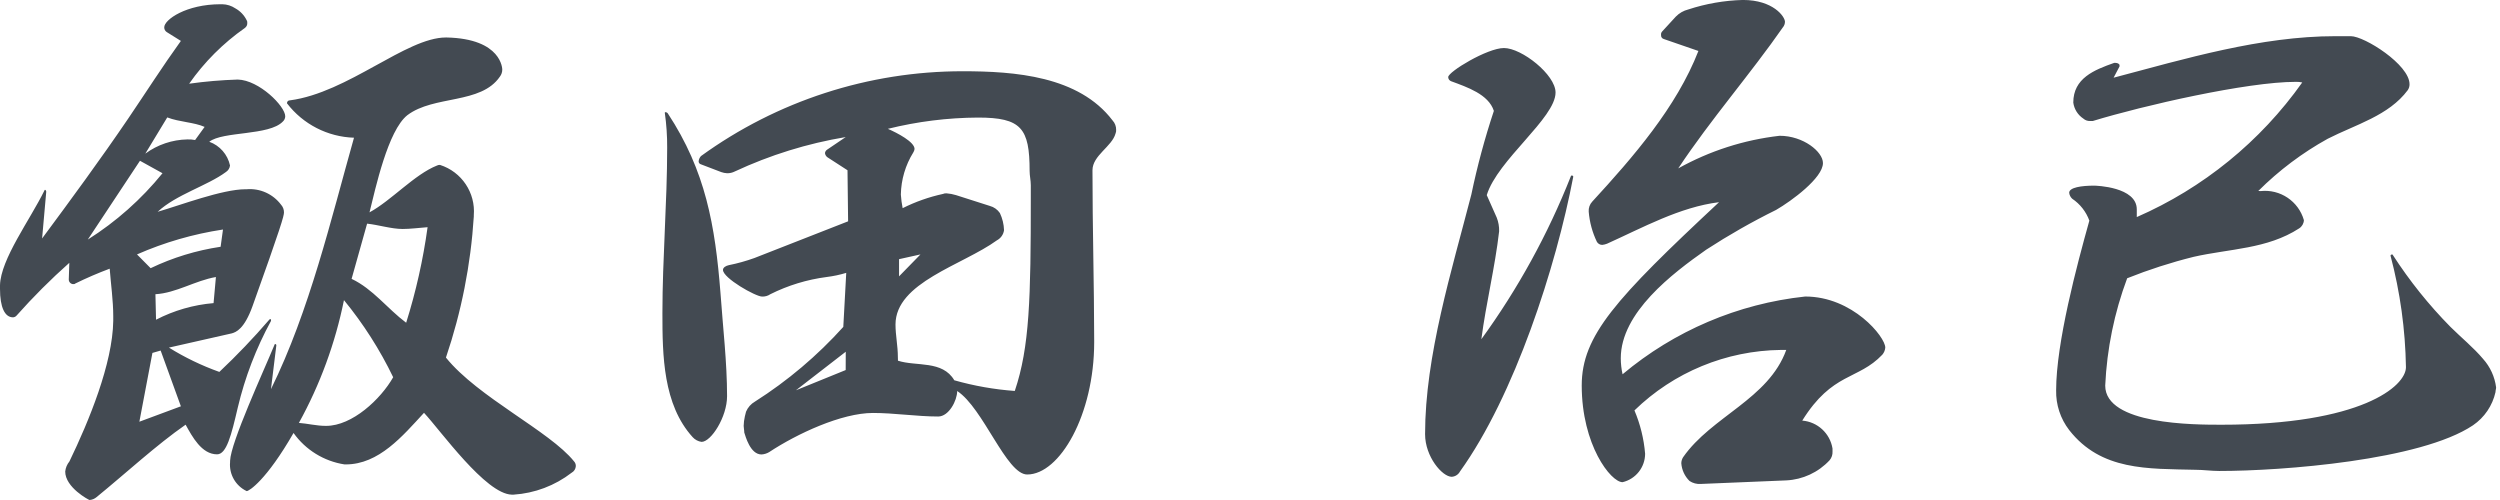 <?xml version="1.0" encoding="utf-8"?>
<!-- Generator: Adobe Illustrator 25.2.1, SVG Export Plug-In . SVG Version: 6.00 Build 0)  -->
<svg version="1.1" id="レイヤー_1" xmlns="http://www.w3.org/2000/svg" xmlns:xlink="http://www.w3.org/1999/xlink" x="0px"
	 y="0px" width="150px" height="30px" viewBox="0 0 150 30" style="enable-background:new 0 0 150 30;" xml:space="preserve">
<style type="text/css">
	.st0{fill:#434A52;}
</style>
<path id="パス_13246" class="st0" d="M16.581,20.713c-0.002-0.038-0.033-0.069-0.071-0.071c-0.019-0.001-0.035,0.014-0.036,0.034
	c0,0.001,0,0.001,0,0.002c-0.676,1.637-2.633,5.871-2.669,6.974v0.067c-0.069,0.734,0.33,1.433,0.996,1.747
	c0.142,0,1.174-0.64,2.811-3.487c0.724,1.016,1.827,1.696,3.06,1.886h0.071c1.993,0,3.416-1.708,4.697-3.096
	c0.996,1.067,3.701,4.875,5.266,4.91h0.107c1.267-0.082,2.482-0.541,3.487-1.317c0.146-0.08,0.24-0.229,0.249-0.395
	c0.003-0.105-0.035-0.207-0.107-0.285c-1.459-1.815-5.764-3.843-7.686-6.227c0.928-2.736,1.49-5.582,1.672-8.465V12.92
	c0.111-1.358-0.73-2.612-2.028-3.025c-0.061-0.005-0.123,0.007-0.178,0.036c-1.352,0.534-2.74,2.099-4.052,2.811
	c0.356-1.423,1.103-4.91,2.273-5.832c1.601-1.21,4.412-0.64,5.551-2.313c0.094-0.122,0.144-0.273,0.142-0.427
	c0,0,0-1.85-3.345-1.921h-0.036c-2.384,0-5.871,3.309-9.358,3.772c-0.093-0.006-0.172,0.065-0.178,0.158c0,0.007,0,0.014,0,0.02
	c0.963,1.256,2.439,2.014,4.021,2.064c-1.384,4.91-2.669,10.39-4.982,15.087L16.581,20.713z M16.261,19.219
	c0-0.036,0-0.071-0.036-0.071s-0.036,0-0.071,0.036c-0.943,1.095-1.942,2.14-2.993,3.131c-1.057-0.377-2.071-0.866-3.025-1.459
	l3.772-0.854c0.249-0.071,0.747-0.249,1.245-1.637c1.708-4.768,1.886-5.409,1.886-5.622c0.001-0.171-0.062-0.336-0.178-0.463
	c-0.483-0.643-1.263-0.992-2.064-0.925h-0.071c-1.384,0-3.914,0.961-5.266,1.352c1.103-1.032,2.989-1.566,4.092-2.384
	c0.139-0.087,0.231-0.233,0.249-0.395c-0.142-0.657-0.613-1.195-1.245-1.423c0.818-0.64,3.594-0.356,4.412-1.21
	c0.091-0.08,0.144-0.195,0.146-0.316c0-0.605-1.566-2.174-2.847-2.206c-0.976,0.03-1.95,0.113-2.918,0.249
	c0.911-1.302,2.043-2.434,3.345-3.345c0.102-0.073,0.156-0.196,0.142-0.32c0.005-0.05-0.007-0.101-0.036-0.142
	c-0.147-0.301-0.383-0.549-0.676-0.712c-0.232-0.156-0.503-0.243-0.783-0.249h-0.107c-2.064,0-3.38,0.925-3.38,1.384
	C9.851,1.75,9.905,1.858,9.999,1.921l0.854,0.534C9.75,3.985,8.753,5.551,7.69,7.117C6.045,9.54,4.266,11.96,2.526,14.308
	l0.249-2.811c0-0.036-0.036-0.107-0.071-0.107c-0.019-0.001-0.035,0.014-0.036,0.034c0,0.001,0,0.001,0,0.002
	C1.815,13.169,0.036,15.554,0,17.119v0.213c0,1.103,0.285,1.708,0.783,1.708c0.083-0.005,0.16-0.044,0.213-0.107
	c0.991-1.116,2.047-2.172,3.163-3.163l-0.032,0.992c-0.005,0.146,0.104,0.271,0.249,0.285c0.071,0,0.107,0,0.142-0.036
	c0.673-0.331,1.361-0.628,2.064-0.89c0.071,0.925,0.213,1.921,0.213,2.847v0.285c-0.036,2.562-1.459,6.013-2.629,8.433
	c-0.141,0.173-0.229,0.383-0.253,0.605C3.914,29.253,5.337,30,5.373,30c0.158-0.012,0.307-0.074,0.427-0.178
	c1.744-1.423,3.594-3.131,5.337-4.341c0.395,0.712,0.961,1.779,1.886,1.779c0.569,0,0.854-1.139,1.245-2.811
	c0.43-1.813,1.1-3.56,1.993-5.195V19.219z M22.026,13.419c0.676,0.071,1.459,0.32,2.135,0.32c0.463,0,0.996-0.071,1.494-0.107
	c-0.267,1.943-0.697,3.861-1.285,5.733c-1.139-0.854-1.993-2.028-3.274-2.633L22.026,13.419z M11.707,8.401
	c-0.152-0.03-0.308-0.041-0.463-0.036c-0.91,0.017-1.793,0.315-2.526,0.854l1.317-2.174c0.747,0.285,1.601,0.285,2.242,0.569
	L11.707,8.401z M19.535,25.552c-0.534,0-1.103-0.142-1.601-0.178c1.271-2.303,2.183-4.787,2.704-7.366
	c1.164,1.42,2.155,2.972,2.953,4.626c-0.747,1.317-2.455,2.918-4.021,2.918H19.535z M13.237,14.806
	c-1.456,0.216-2.871,0.649-4.199,1.285L8.22,15.265c1.646-0.724,3.381-1.226,5.159-1.494L13.237,14.806z M9.75,10.394
	c-1.268,1.562-2.782,2.907-4.483,3.981l3.131-4.729L9.75,10.394z M12.814,18.187c-1.205,0.101-2.378,0.44-3.452,0.996l-0.036-1.53
	c1.245-0.071,2.384-0.818,3.629-1.032L12.814,18.187z M10.853,24.378l-2.491,0.925l0.783-4.128l0.494-0.142L10.853,24.378z
	 M50.741,22.203l-2.985,1.214l2.989-2.313L50.741,22.203z M53.943,16.581V15.55l1.285-0.285L53.943,16.581z M50.598,19.614
	c-1.556,1.728-3.34,3.236-5.302,4.483c-0.24,0.137-0.427,0.35-0.534,0.605l-0.071,0.285c-0.043,0.187-0.067,0.378-0.071,0.569
	c0,0.107,0.036,0.249,0.036,0.395c0.071,0.213,0.356,1.317,1.032,1.317c0.163-0.009,0.322-0.058,0.463-0.142
	c1.672-1.103,4.341-2.348,6.227-2.348c1.285,0,2.633,0.213,3.914,0.213c0.64,0,1.139-0.961,1.139-1.53
	c1.566,1.024,2.953,5.009,4.199,5.009c1.957,0,4.021-3.594,4.021-7.935v-0.107c-0.004-3.384-0.103-6.796-0.103-10.212
	c0-0.89,1.174-1.423,1.384-2.206c0.029-0.067,0.041-0.14,0.036-0.213c0.006-0.21-0.071-0.415-0.214-0.569
	c-2.028-2.669-5.871-2.953-9.002-2.953c-5.636,0-11.128,1.781-15.692,5.088c-0.082,0.088-0.133,0.2-0.142,0.32
	c0,0.085,0.059,0.159,0.142,0.178l1.21,0.463c0.115,0.041,0.234,0.065,0.356,0.071c0.161,0.003,0.319-0.034,0.463-0.107
	c2.114-0.986,4.353-1.68,6.654-2.064l-1.103,0.747c-0.077,0.046-0.13,0.124-0.142,0.213c0.011,0.099,0.062,0.189,0.142,0.249
	l1.21,0.783l0.036,3.064l-5.622,2.202c-0.499,0.18-1.01,0.322-1.53,0.427c-0.178,0.036-0.356,0.142-0.356,0.285
	c0,0.494,1.957,1.601,2.348,1.601c0.176,0.007,0.349-0.043,0.494-0.142c1.061-0.531,2.204-0.879,3.38-1.032
	c0.398-0.049,0.791-0.132,1.174-0.249L50.598,19.614z M53.872,21.429c0-0.676-0.142-1.317-0.142-1.957
	c0-2.526,4.021-3.558,6.085-5.053c0.231-0.122,0.389-0.347,0.427-0.605c-0.011-0.357-0.096-0.709-0.249-1.032
	c-0.144-0.21-0.359-0.362-0.605-0.427l-2.028-0.648c-0.185-0.056-0.376-0.092-0.569-0.107c-0.073-0.006-0.146,0.007-0.213,0.036
	c-0.839,0.183-1.652,0.47-2.42,0.854c-0.053-0.27-0.089-0.544-0.107-0.818c0.017-0.894,0.275-1.767,0.747-2.526
	c0.04-0.062,0.065-0.132,0.075-0.206c0-0.427-1.032-0.961-1.601-1.21c1.77-0.439,3.585-0.666,5.409-0.676
	c2.598,0,3.096,0.64,3.096,3.202c0,0.285,0.071,0.569,0.071,0.854v0.747c0,6.049-0.071,8.967-0.961,11.6
	c-1.228-0.089-2.445-0.304-3.629-0.64c-0.712-1.21-2.273-0.818-3.38-1.174L53.872,21.429z M42.094,26.513
	c0.569,0,1.53-1.494,1.53-2.74c0-2.028-0.249-4.128-0.395-6.191c-0.32-4.052-0.89-7.33-3.163-10.781
	c-0.034-0.044-0.087-0.07-0.142-0.071c-0.019-0.001-0.035,0.014-0.036,0.034c0,0.001,0,0.001,0,0.002
	c0.099,0.695,0.147,1.397,0.142,2.099c0,3.309-0.285,6.622-0.285,9.928c0,2.526,0.036,5.48,1.815,7.437
	C41.699,26.383,41.888,26.484,42.094,26.513z M109.95,26.908c-0.149-0.908-0.897-1.598-1.815-1.672
	c1.815-2.918,3.345-2.42,4.804-3.954c0.103-0.12,0.166-0.269,0.178-0.427c0-0.64-1.957-3.064-4.804-3.064
	c-4.035,0.432-7.85,2.057-10.959,4.665c-0.071-0.315-0.106-0.638-0.107-0.961c0-2.74,3.096-5.088,5.124-6.512
	c1.35-0.878,2.751-1.675,4.195-2.388c0.925-0.534,2.811-1.921,2.811-2.811c0-0.676-1.174-1.637-2.598-1.637
	c-2.138,0.244-4.206,0.909-6.085,1.957c1.957-2.953,4.305-5.622,6.334-8.54c0.045-0.076,0.069-0.161,0.071-0.249
	c0-0.32-0.712-1.317-2.526-1.317c-1.113,0.03-2.216,0.222-3.274,0.569c-0.284,0.071-0.542,0.218-0.747,0.427l-0.818,0.89
	c-0.055,0.057-0.081,0.135-0.071,0.213c-0.014,0.116,0.063,0.224,0.178,0.249l2.064,0.712c-1.317,3.38-3.914,6.369-6.369,9.038
	c-0.153,0.163-0.23,0.382-0.213,0.605c0.052,0.63,0.219,1.245,0.494,1.815c0.068,0.111,0.19,0.179,0.32,0.178
	c0.098-0.011,0.193-0.035,0.285-0.071c2.135-0.961,4.377-2.206,6.721-2.491c-6.215,5.8-8.239,8.01-8.239,10.999
	c0,3.558,1.74,5.8,2.451,5.8c0.792-0.188,1.351-0.894,1.352-1.708c-0.074-0.894-0.29-1.771-0.64-2.598
	c2.356-2.292,5.502-3.591,8.789-3.629h0.32c-1.067,2.953-4.483,3.985-6.191,6.44c-0.067,0.107-0.104,0.23-0.107,0.356
	c0.029,0.404,0.205,0.784,0.494,1.067c0.199,0.133,0.437,0.196,0.676,0.178l5.128-0.213c0.99-0.048,1.922-0.48,2.598-1.206
	c0.126-0.148,0.19-0.339,0.178-0.534L109.95,26.908z M89.205,11.707c0.64-2.099,4.128-4.626,4.128-6.156
	c0-1.067-2.028-2.669-3.096-2.669c-0.996,0-3.345,1.423-3.345,1.744c0.001,0.112,0.072,0.211,0.178,0.249
	c0.961,0.356,2.242,0.783,2.562,1.779c-0.547,1.646-0.998,3.323-1.352,5.021c-1.174,4.555-2.775,9.678-2.775,14.375
	c0,1.352,1.032,2.558,1.601,2.558c0.209-0.014,0.396-0.135,0.494-0.32c3.274-4.555,5.764-12.276,6.796-17.684
	c-0.002-0.038-0.033-0.069-0.071-0.071c-0.036,0-0.071,0-0.071,0.036c-1.372,3.475-3.177,6.763-5.373,9.785
	c0.285-2.174,0.818-4.305,1.067-6.476c0.008-0.28-0.041-0.558-0.142-0.818L89.205,11.707z M135.498,11.458
	c1.236-1.232,2.637-2.286,4.163-3.131c1.672-0.854,3.665-1.384,4.804-2.918c0.072-0.104,0.11-0.229,0.107-0.356
	c0-1.174-2.704-2.882-3.523-2.882h-0.925c-4.483,0-9.002,1.352-13.308,2.491l0.356-0.676V3.914c0-0.071-0.107-0.142-0.249-0.142
	h-0.071c-1.21,0.427-2.455,0.925-2.455,2.384c0.053,0.393,0.274,0.743,0.605,0.961c0.117,0.104,0.271,0.156,0.427,0.142h0.142
	c3.025-0.925,9.251-2.348,12.169-2.348c0.133-0.005,0.266,0.007,0.395,0.036c-2.513,3.545-5.945,6.338-9.928,8.077v-0.463
	c0-1.352-2.455-1.423-2.562-1.423c-0.747,0-1.494,0.107-1.494,0.427c0.014,0.136,0.078,0.263,0.178,0.356
	c0.475,0.318,0.837,0.779,1.032,1.317c-0.747,2.669-1.993,7.33-1.993,10.181c-0.019,0.861,0.257,1.702,0.783,2.384
	c1.918,2.455,4.729,2.313,7.575,2.384c0.463,0,0.961,0.071,1.423,0.071c3.807,0,12.098-0.64,15.229-2.74
	c0.688-0.468,1.171-1.181,1.352-1.993c0-0.107,0.036-0.178,0.036-0.285c-0.082-0.635-0.355-1.231-0.783-1.708
	c-0.569-0.676-1.317-1.285-1.957-1.921c-1.295-1.313-2.451-2.756-3.452-4.305c0-0.036-0.036-0.036-0.071-0.036
	c-0.038,0.002-0.069,0.033-0.071,0.071c0.577,2.184,0.888,4.431,0.925,6.69c0,1.139-2.669,3.452-11.07,3.452
	c-1.637,0-6.974,0-6.974-2.348c0.101-2.202,0.545-4.375,1.317-6.44c1.298-0.519,2.629-0.948,3.985-1.285
	c2.174-0.494,4.412-0.463,6.334-1.708c0.17-0.108,0.277-0.293,0.285-0.494c-0.326-1.136-1.423-1.872-2.598-1.744L135.498,11.458z"/>
</svg>
